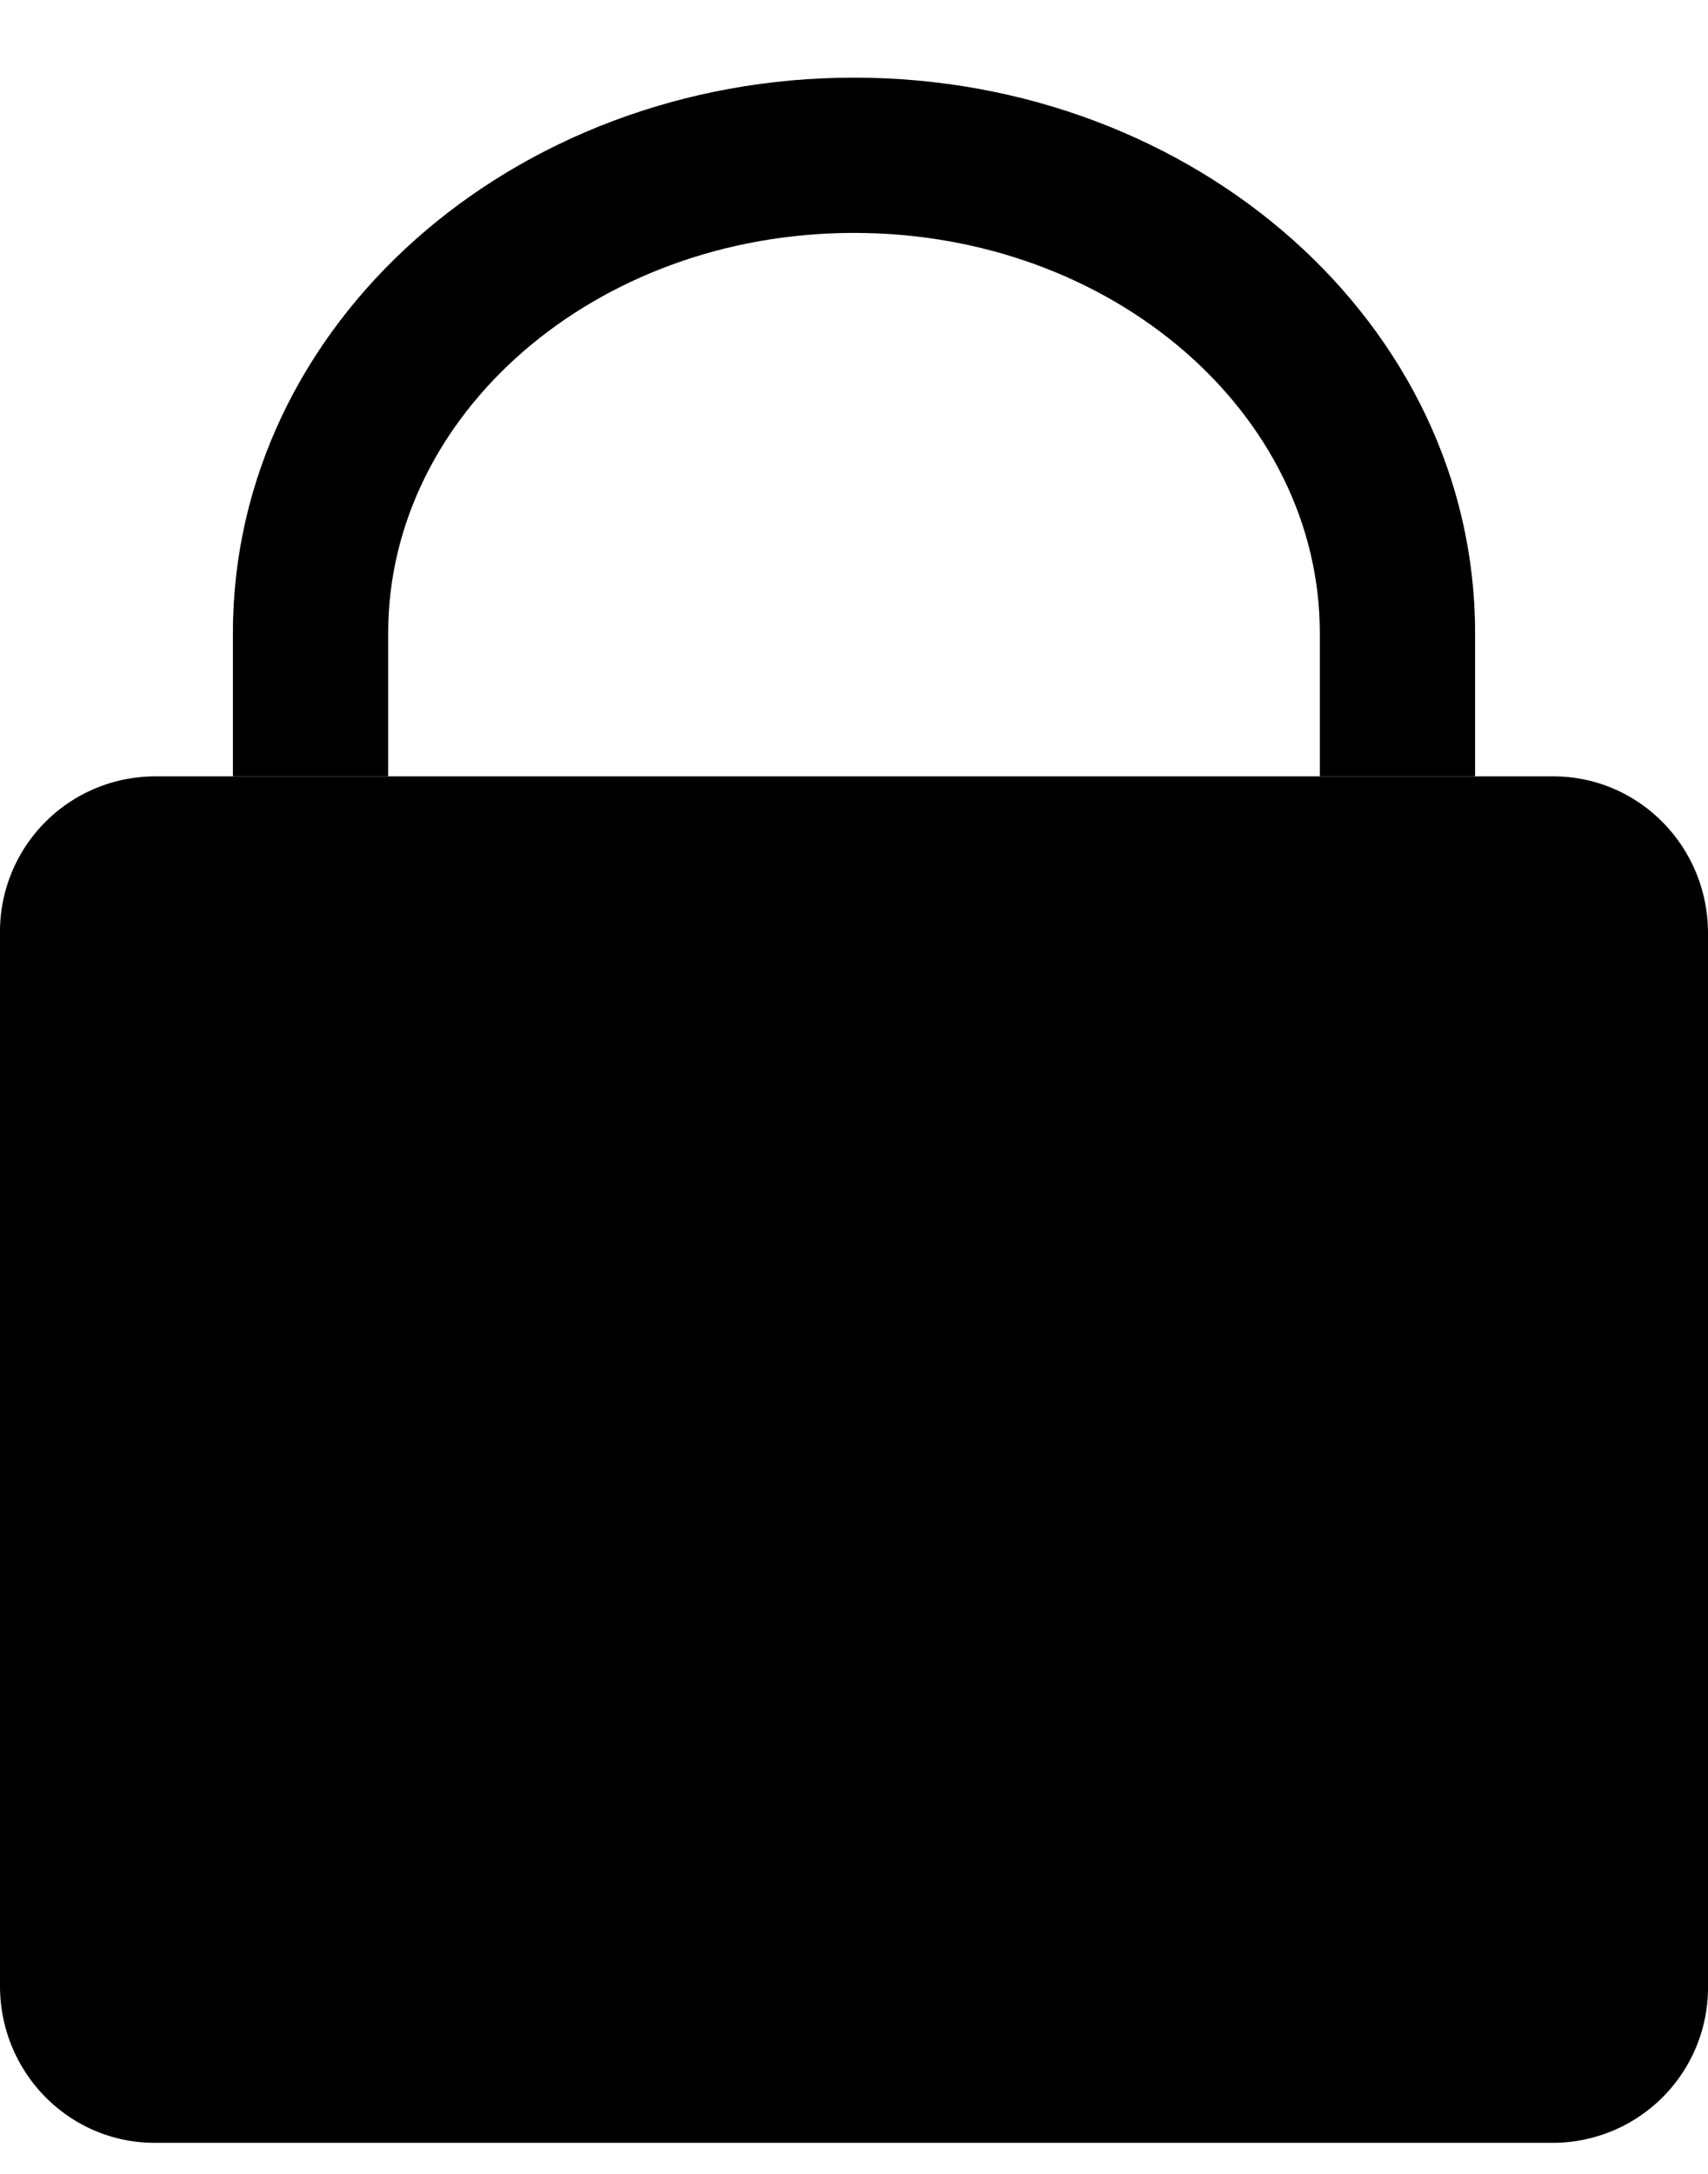 <svg width="11" height="14" viewBox="0 0 11 14" xmlns="http://www.w3.org/2000/svg" class="QXycij" data-hook="SecureCheckoutDataHook.lock"><g fill="currentColor" fill-rule="evenodd"><path d="M0 12.79c0 .558.445 1.01.996 1.01h9.008A1 1 0 0 0 11 12.79V6.01c0-.558-.445-1.01-.996-1.01H.996A1 1 0 0 0 0 6.01v6.78Z"></path><path d="M9.5 5v-.924C9.5 2.086 7.696.5 5.5.5c-2.196 0-4 1.586-4 3.576V5h1v-.924c0-1.407 1.33-2.576 3-2.576s3 1.17 3 2.576V5h1Z" fill-rule="nonzero"></path></g></svg>